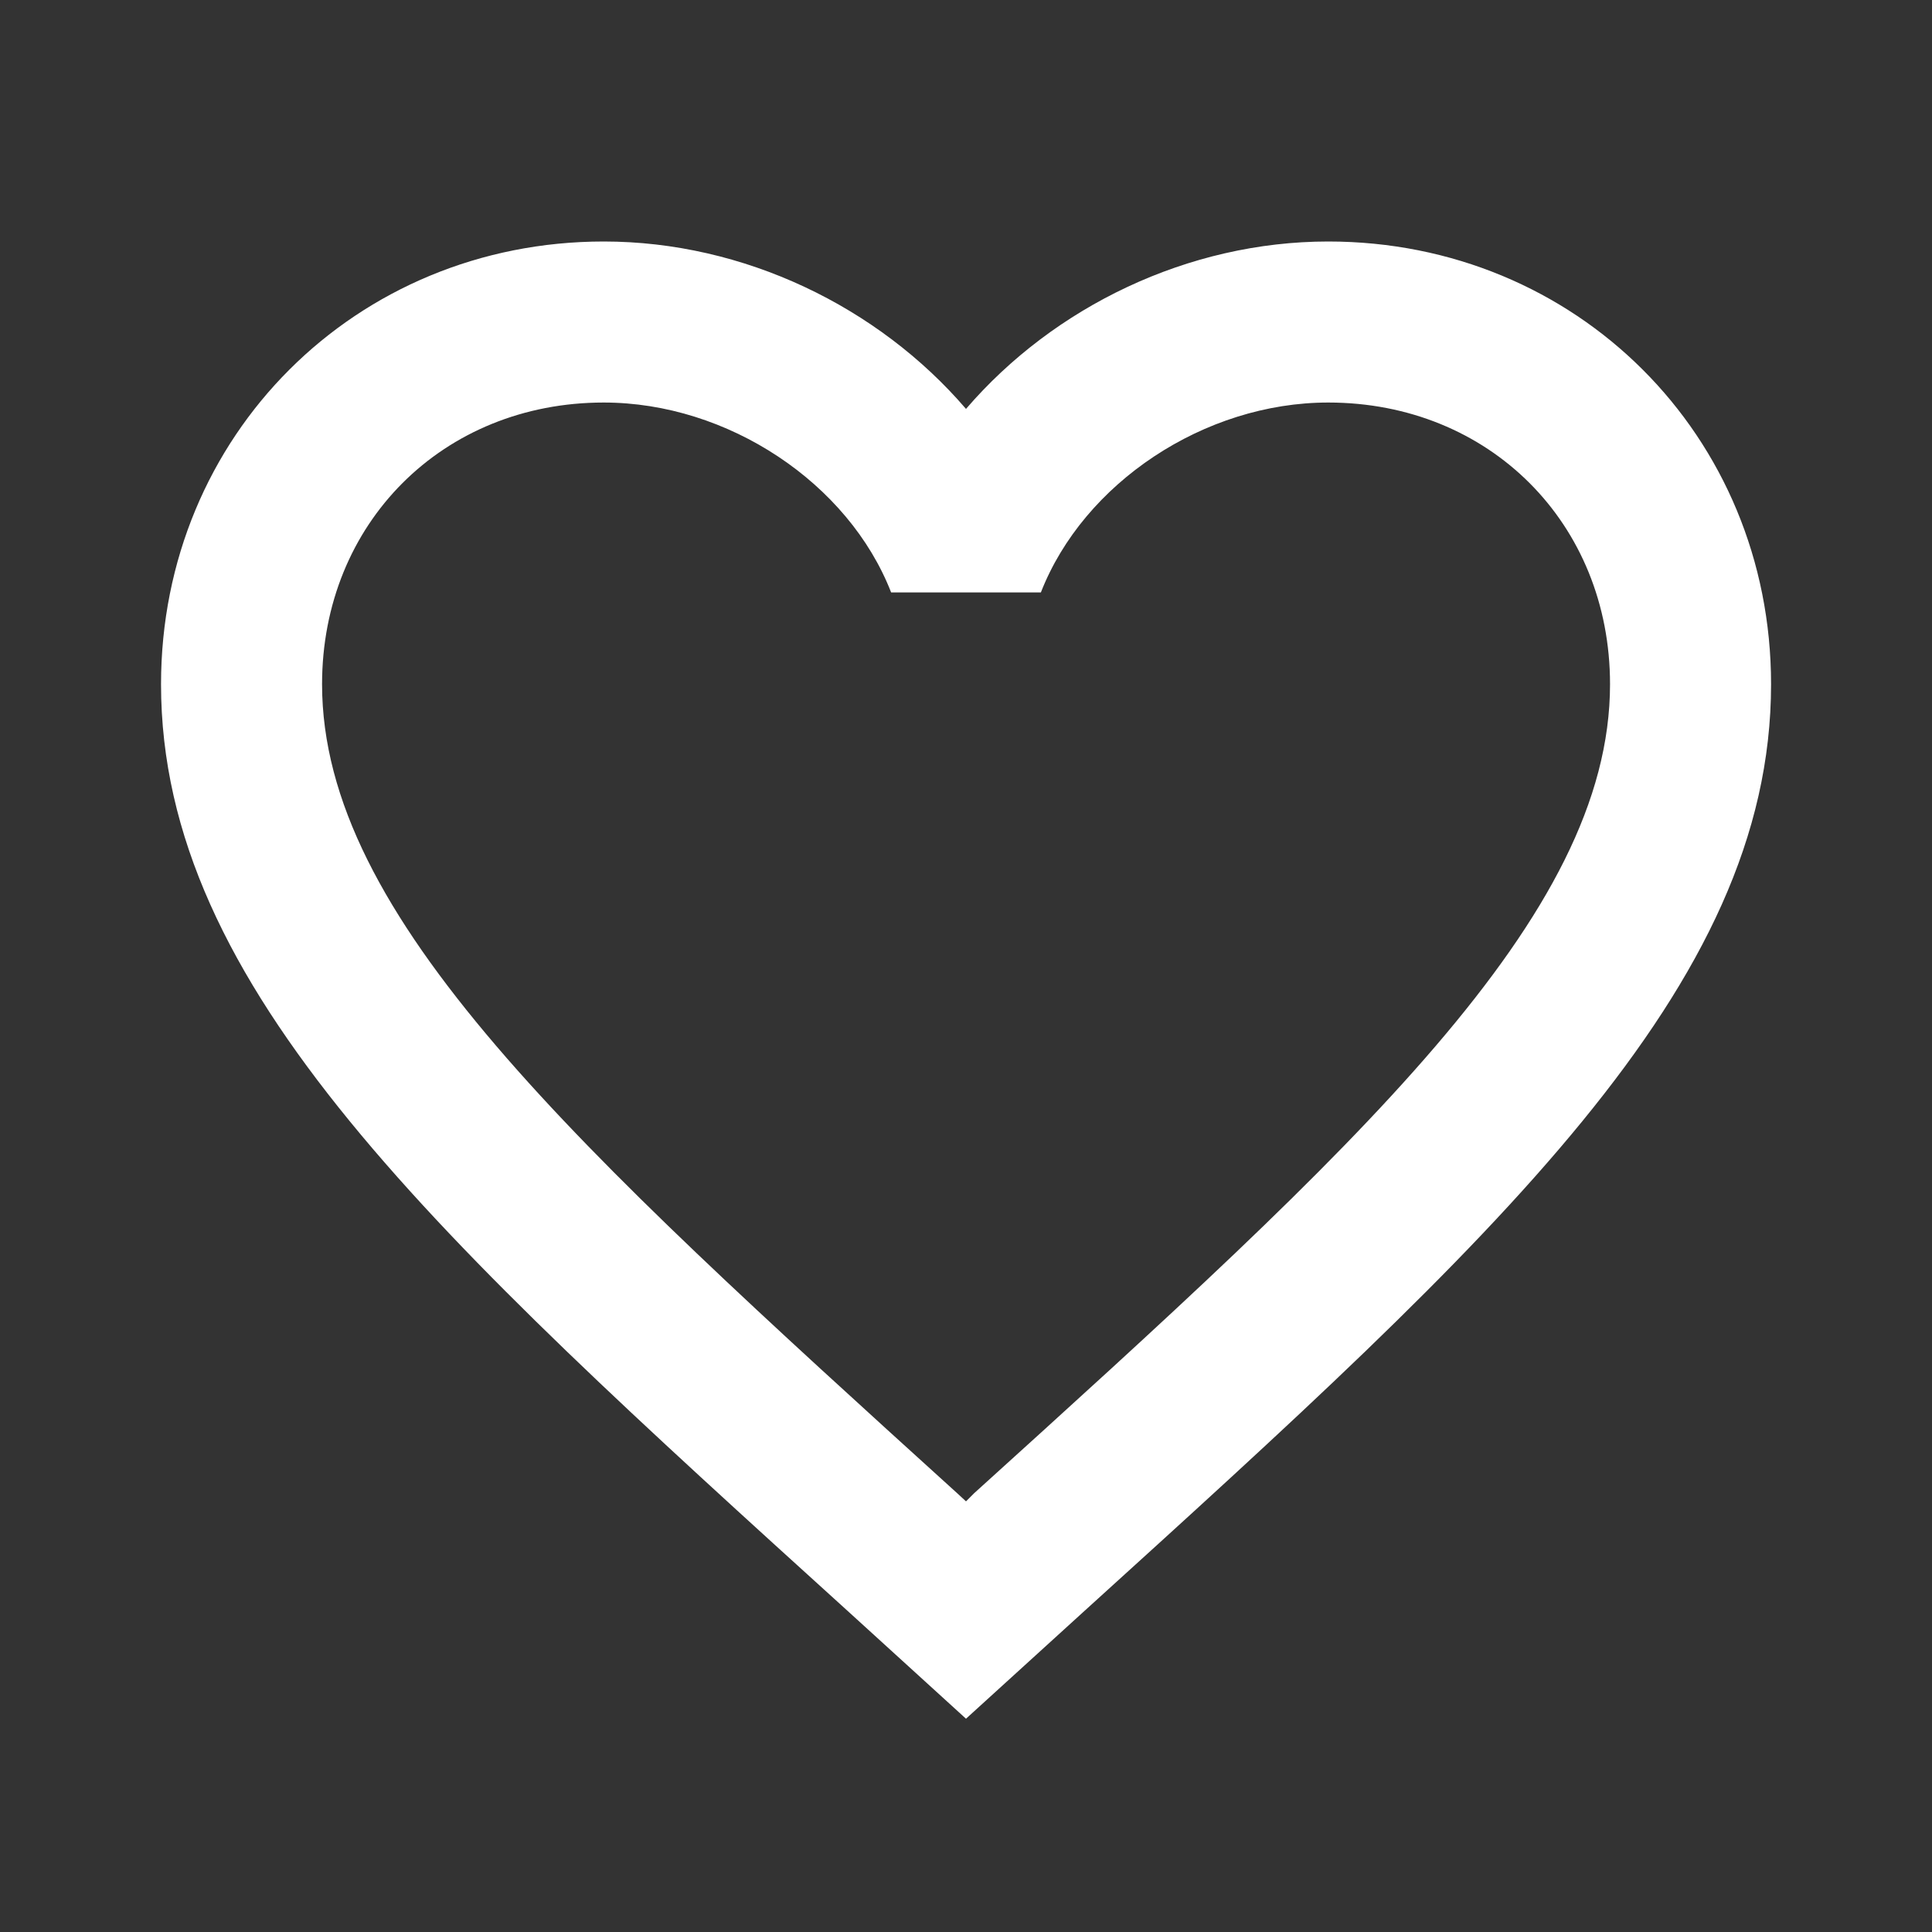 <?xml version="1.0" encoding="UTF-8"?> <svg xmlns="http://www.w3.org/2000/svg" width="20" height="20" viewBox="0 0 20 20" fill="none"><rect x="0" y="0" width="20" height="20" fill="#333333" stroke="none"/><path d="M10.084 15.458L10 15.542L9.909 15.458C5.95 11.867 3.334 9.492 3.334 7.083C3.334 5.417 4.584 4.167 6.25 4.167C7.534 4.167 8.784 5 9.225 6.133H10.775C11.217 5 12.467 4.167 13.75 4.167C15.417 4.167 16.667 5.417 16.667 7.083C16.667 9.492 14.05 11.867 10.084 15.458ZM13.75 2.5C12.3 2.5 10.909 3.175 10 4.233C9.092 3.175 7.7 2.5 6.25 2.5C3.684 2.5 1.667 4.508 1.667 7.083C1.667 10.225 4.5 12.8 8.792 16.692L10 17.792L11.209 16.692C15.5 12.8 18.334 10.225 18.334 7.083C18.334 4.508 16.317 2.5 13.75 2.5Z" fill="white"></path></svg> 